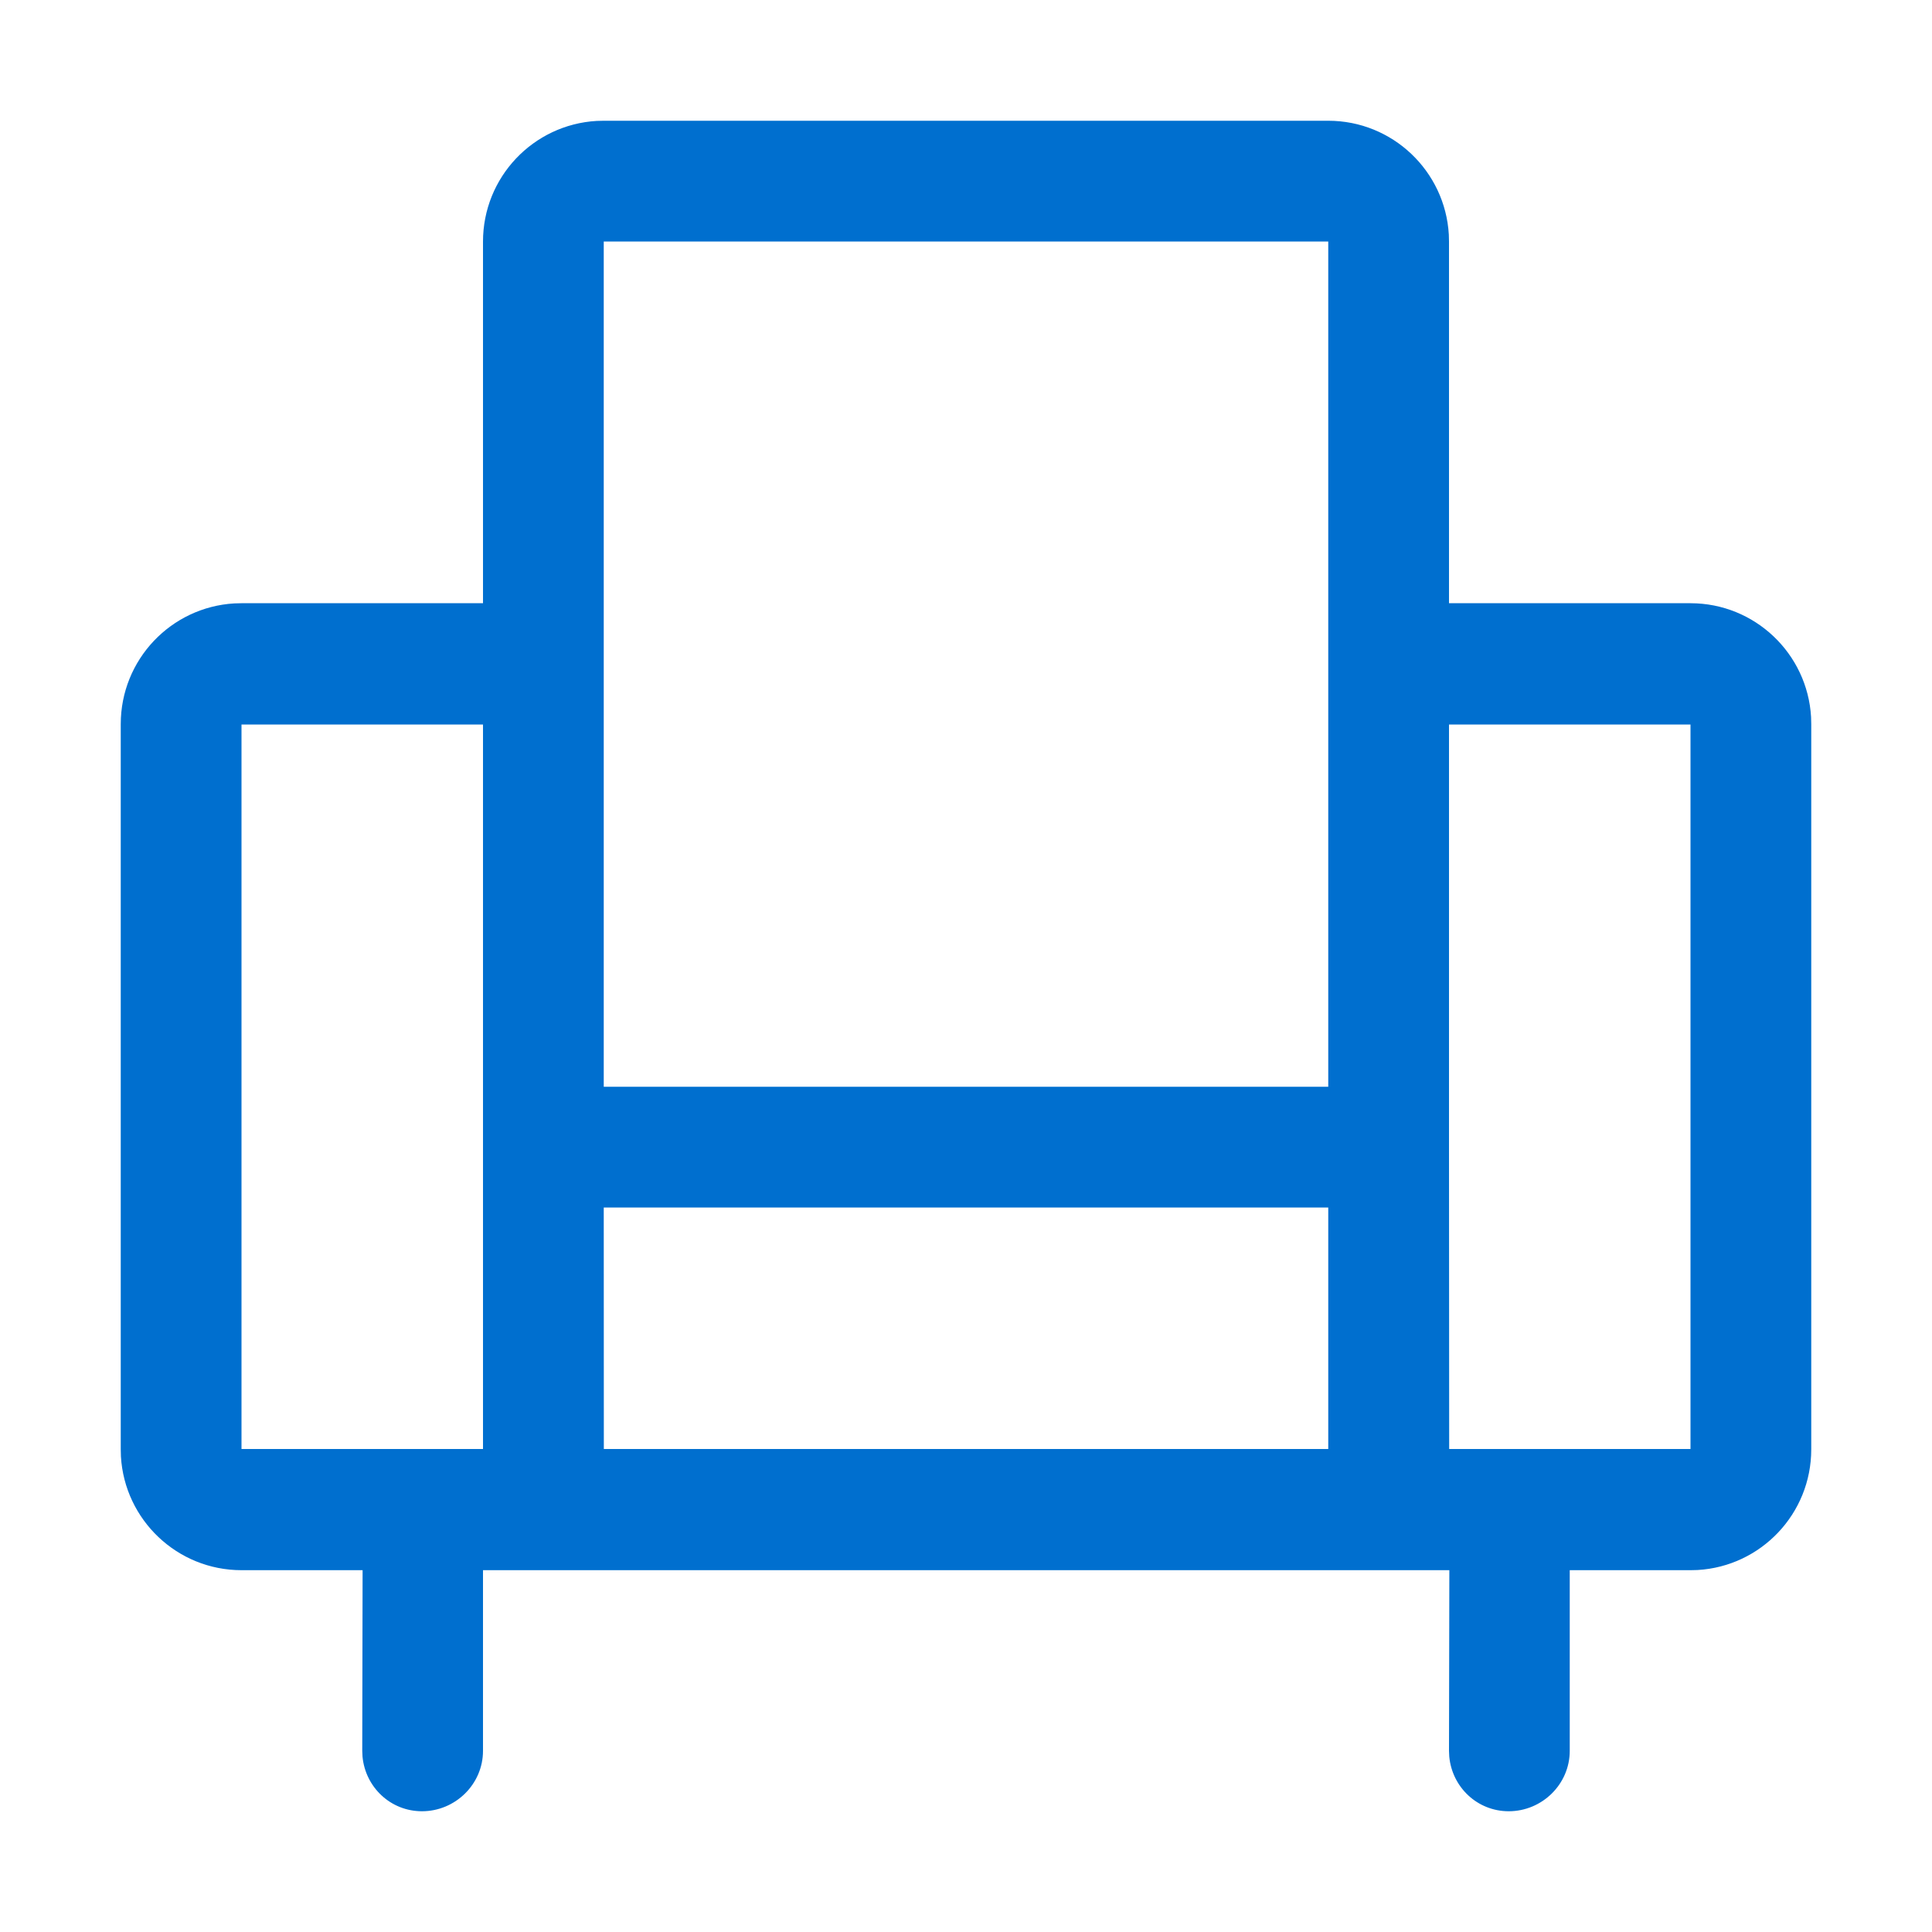 <svg width="22" height="22" viewBox="0 0 22 22" fill="none" xmlns="http://www.w3.org/2000/svg">
<path fill-rule="evenodd" clip-rule="evenodd" d="M6.875 1.375H15.125C15.857 1.375 16.456 1.948 16.498 2.671L16.5 2.751V6.869H19.25C19.982 6.869 20.581 7.442 20.623 8.164L20.625 8.245V16.504C20.625 17.237 20.053 17.836 19.331 17.878L19.25 17.88H17.875V19.937C17.875 20.317 17.56 20.625 17.18 20.625C16.823 20.625 16.536 20.352 16.503 20.003L16.5 19.937L16.504 17.88H5.5V19.937C5.5 20.317 5.185 20.625 4.805 20.625C4.448 20.625 4.161 20.352 4.128 20.003L4.125 19.937L4.129 17.88H2.75C2.018 17.88 1.419 17.307 1.377 16.585L1.375 16.504V8.245C1.375 7.512 1.947 6.913 2.669 6.871L2.75 6.869H5.5V2.751C5.5 2.018 6.072 1.419 6.794 1.377L6.875 1.375ZM15.125 13.75H6.875L6.876 16.5H15.125V13.75ZM16.5 8.25H19.25V16.5H16.502L16.5 13.062V8.25ZM5.5 8.25H2.75V16.5H5.5V8.25ZM6.875 2.75H15.125V12.375H6.875V2.75Z" fill="#006FCF"/>
</svg>
